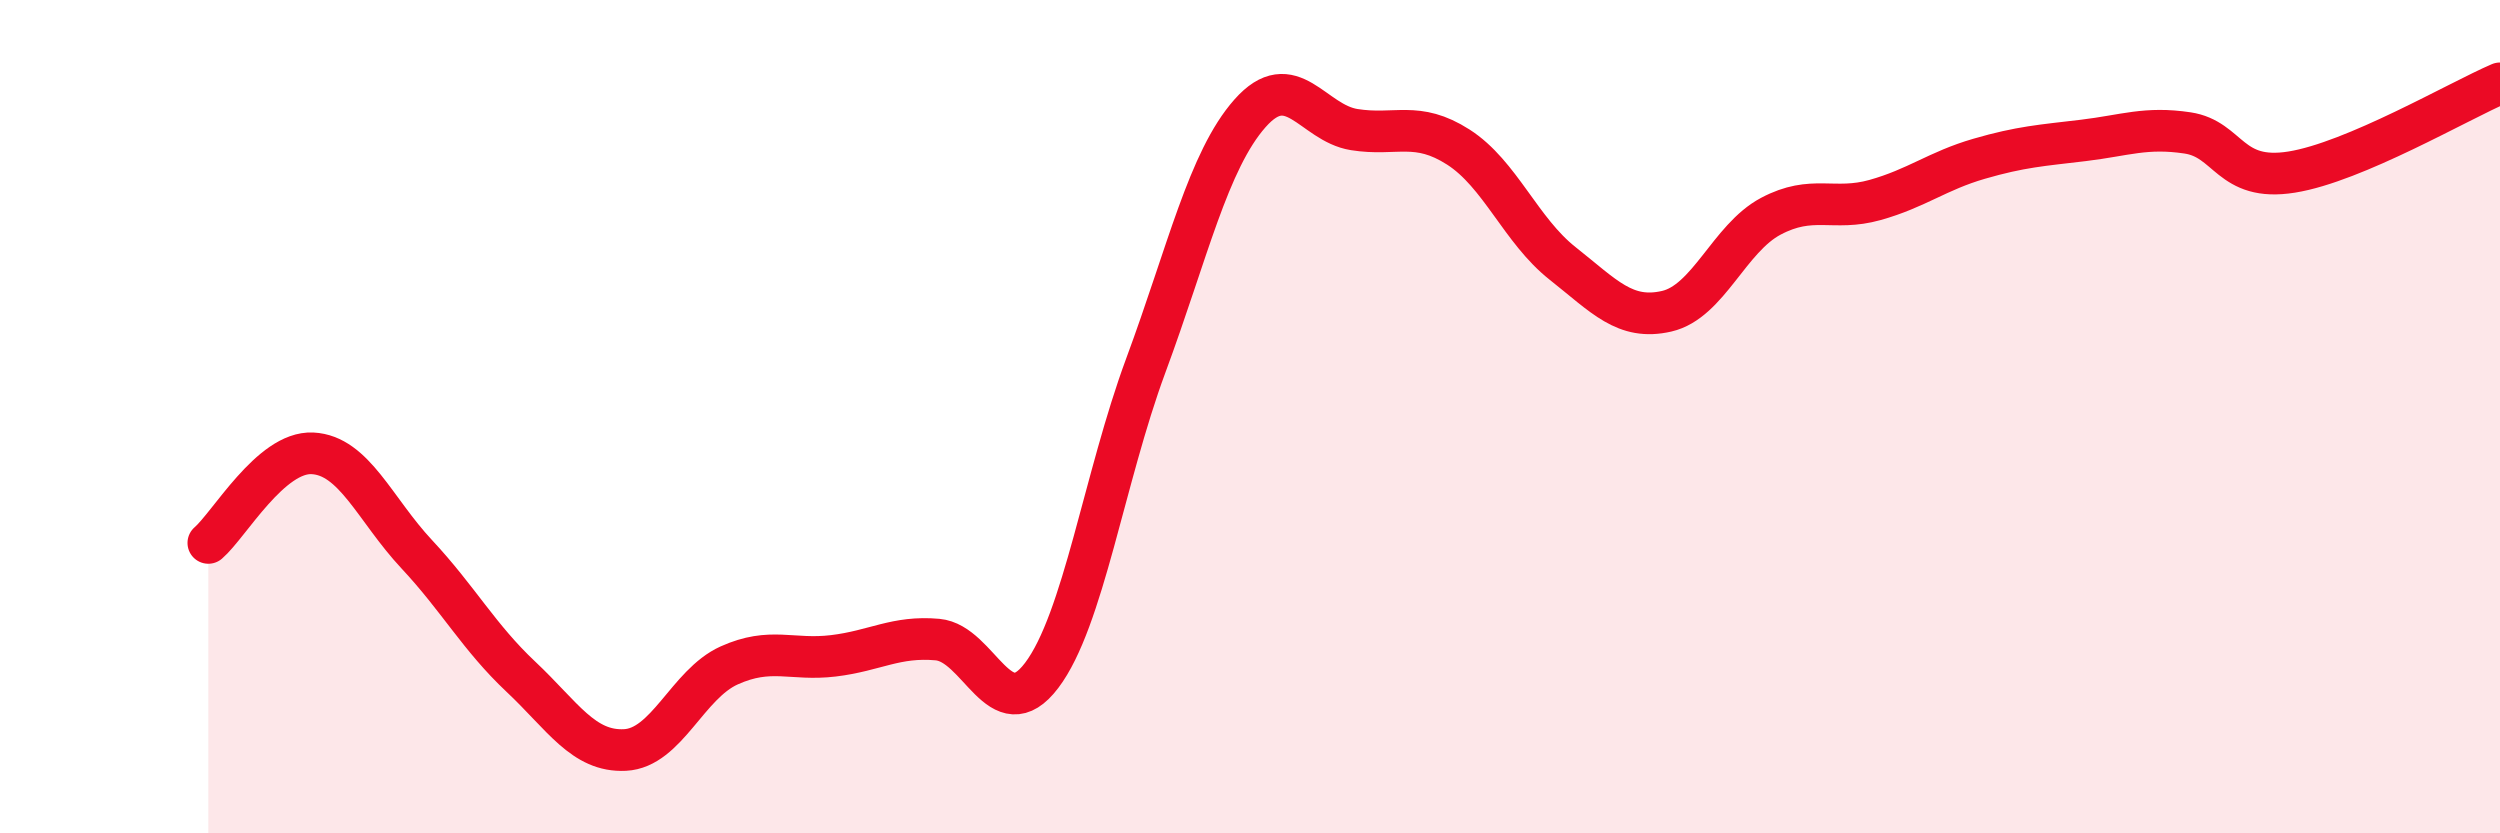 
    <svg width="60" height="20" viewBox="0 0 60 20" xmlns="http://www.w3.org/2000/svg">
      <path
        d="M 5,13.03 C 5.5,12.6 6.5,10.83 7.5,10.88 C 8.5,10.93 9,12.23 10,13.3 C 11,14.37 11.5,15.3 12.5,16.24 C 13.5,17.18 14,18.05 15,18 C 16,17.95 16.5,16.42 17.5,15.97 C 18.5,15.52 19,15.86 20,15.74 C 21,15.62 21.5,15.26 22.5,15.35 C 23.5,15.44 24,17.53 25,16.21 C 26,14.89 26.5,11.47 27.5,8.77 C 28.5,6.07 29,3.85 30,2.72 C 31,1.59 31.5,2.95 32.5,3.11 C 33.5,3.27 34,2.89 35,3.53 C 36,4.17 36.5,5.53 37.5,6.32 C 38.5,7.11 39,7.7 40,7.47 C 41,7.24 41.5,5.72 42.5,5.19 C 43.5,4.66 44,5.08 45,4.8 C 46,4.52 46.5,4.1 47.5,3.81 C 48.5,3.52 49,3.49 50,3.37 C 51,3.25 51.5,3.04 52.5,3.19 C 53.5,3.34 53.5,4.37 55,4.13 C 56.5,3.89 59,2.43 60,2L60 20L5 20Z"
        fill="#EB0A25"
        opacity="0.1"
        stroke-linecap="round"
        stroke-linejoin="round"
      />
      <path
        d="M 5,13.03 C 5.5,12.6 6.5,10.83 7.5,10.88 C 8.5,10.93 9,12.23 10,13.3 C 11,14.37 11.5,15.3 12.5,16.24 C 13.5,17.18 14,18.05 15,18 C 16,17.95 16.5,16.42 17.5,15.97 C 18.5,15.52 19,15.86 20,15.74 C 21,15.62 21.5,15.26 22.5,15.35 C 23.5,15.44 24,17.53 25,16.21 C 26,14.89 26.5,11.47 27.5,8.77 C 28.5,6.07 29,3.85 30,2.72 C 31,1.59 31.5,2.95 32.5,3.11 C 33.5,3.27 34,2.89 35,3.53 C 36,4.17 36.5,5.53 37.5,6.32 C 38.5,7.11 39,7.7 40,7.47 C 41,7.24 41.5,5.72 42.5,5.19 C 43.5,4.66 44,5.08 45,4.8 C 46,4.52 46.5,4.1 47.5,3.81 C 48.5,3.52 49,3.49 50,3.37 C 51,3.25 51.5,3.04 52.5,3.19 C 53.5,3.34 53.5,4.37 55,4.13 C 56.5,3.89 59,2.43 60,2"
        stroke="#EB0A25"
        stroke-width="1"
        fill="none"
        stroke-linecap="round"
        stroke-linejoin="round"
      />
    </svg>
  